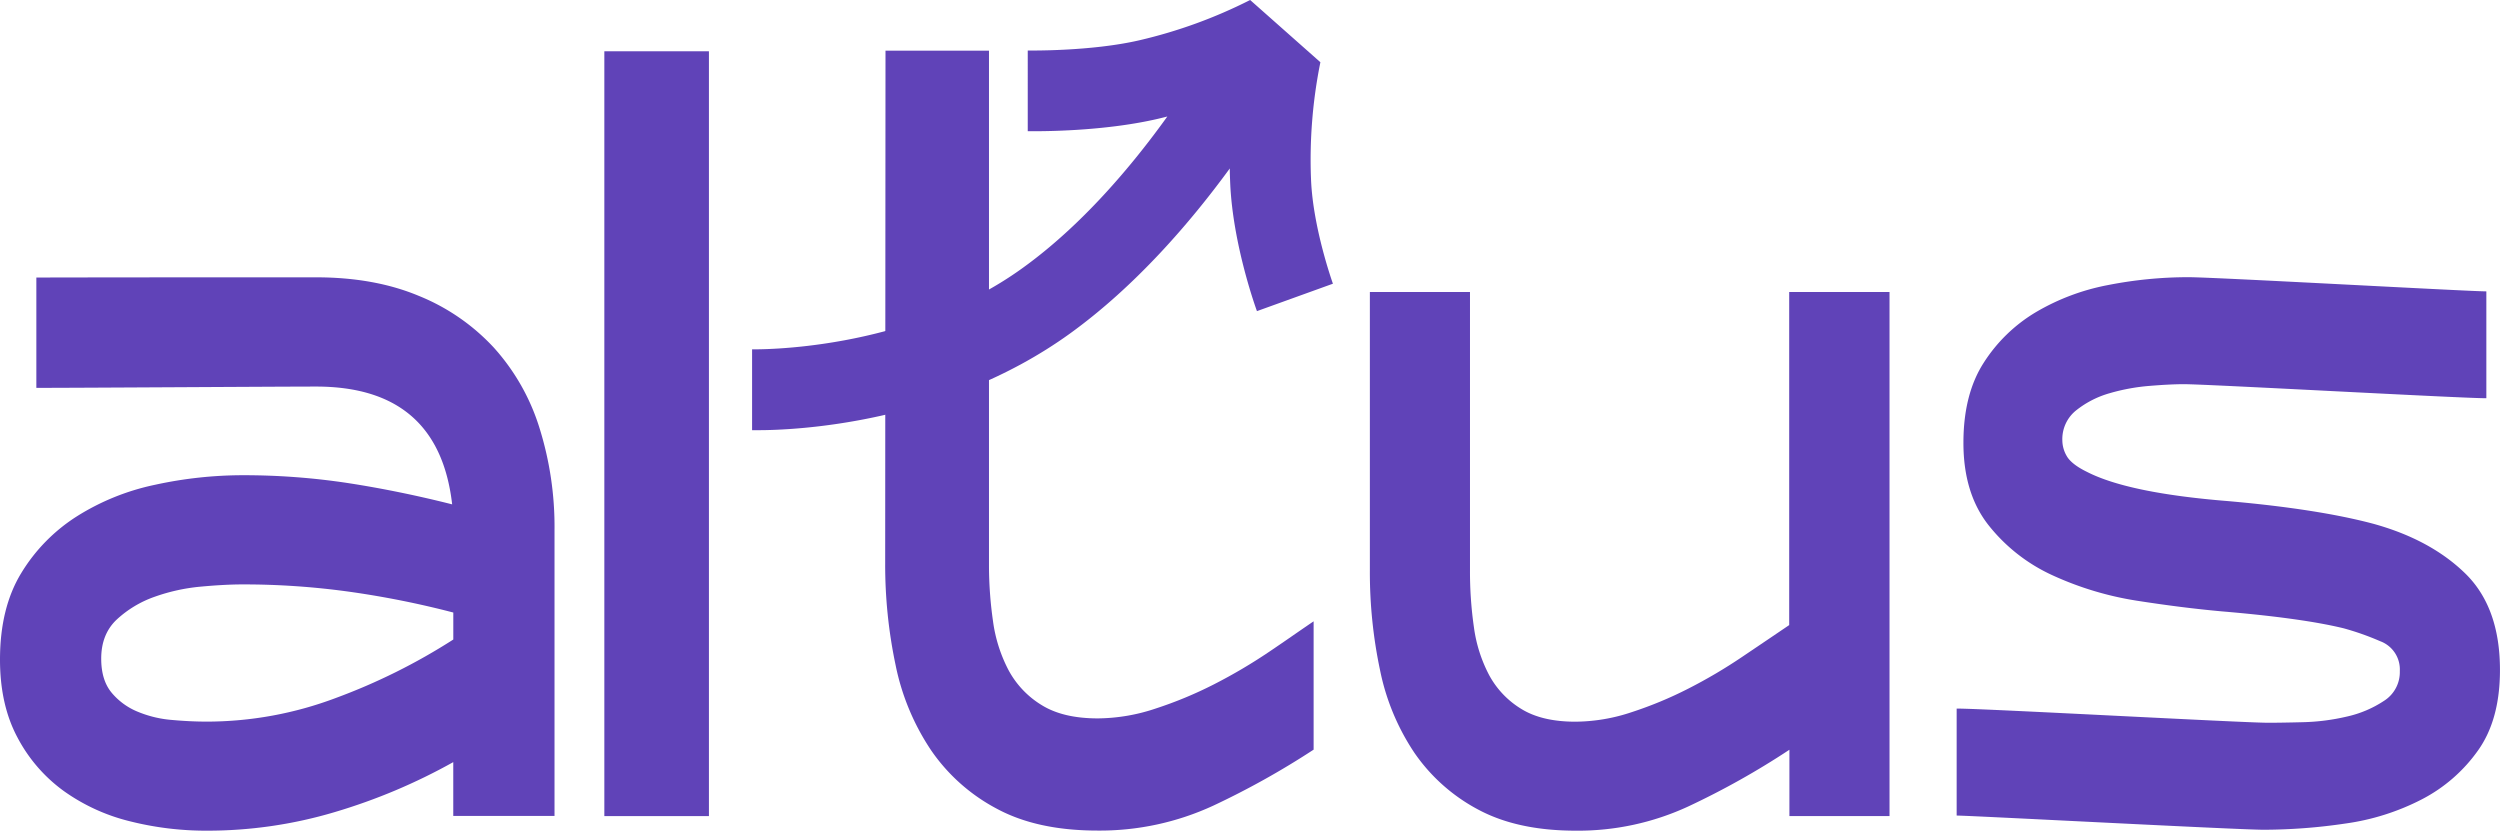 <?xml version="1.0" encoding="UTF-8"?> <svg xmlns="http://www.w3.org/2000/svg" id="Layer_1" data-name="Layer 1" viewBox="0 0 704.94 234.24"> <defs> <style>.cls-1{fill:#6043b8;}</style> </defs> <path class="cls-1" d="M89.12,78.2q16.48,0,29,5.24A58.94,58.94,0,0,1,139.23,98a60.56,60.56,0,0,1,12.84,22.51,93.27,93.27,0,0,1,4.29,29v80.56H127.81V214.9A163.68,163.68,0,0,1,94.35,229a125.56,125.56,0,0,1-36,5.23,87.75,87.75,0,0,1-21.89-2.69A54.26,54.26,0,0,1,17.92,223a43.75,43.75,0,0,1-13-15.06Q0,198.73,0,186q0-14.59,6-24.42a49.15,49.15,0,0,1,15.7-16,67,67,0,0,1,22-8.88A116.28,116.28,0,0,1,68.51,134a196.1,196.1,0,0,1,29.65,2.22q14.43,2.23,29.34,6Q123.69,109,89.12,109c-10.15,0-67.35.37-78.87.37V78.26C29.55,78.2,73.47,78.2,89.12,78.2ZM28.54,185.72q0,6,2.86,9.51a18.78,18.78,0,0,0,7.29,5.4A31.75,31.75,0,0,0,48.37,203q5.22.48,10,.48a103.52,103.52,0,0,0,36.31-6.66,170.48,170.48,0,0,0,33.14-16.49v-7.61a258,258,0,0,0-29.33-5.87,217.08,217.08,0,0,0-30-2.06q-5.09,0-11.9.63a53,53,0,0,0-13,2.86A30.61,30.61,0,0,0,33,174.62Q28.54,178.75,28.54,185.72Z"></path> <path class="cls-1" d="M170.41,14.46H199.9V230.12H170.41Z"></path> <path class="cls-1" d="M504.57,211.41a224.47,224.47,0,0,1-28.54,16,73.93,73.93,0,0,1-31.72,6.82q-16.49,0-27.59-6a50.51,50.51,0,0,1-17.92-16,64.92,64.92,0,0,1-9.67-23.31A133.06,133.06,0,0,1,386.27,161V82.33H414.5V161a109.89,109.89,0,0,0,1.11,15.86,40.5,40.5,0,0,0,4.28,13.48,25.12,25.12,0,0,0,9,9.51q5.86,3.66,15.38,3.65a50.9,50.9,0,0,0,15.86-2.7,110,110,0,0,0,16-6.66,142.86,142.86,0,0,0,15.06-8.88q7.29-4.91,13.32-9V82.33H532.8V230.12H504.57Z"></path> <path class="cls-1" d="M615.82,108.33q-3.81,0-9.68.48a56.35,56.35,0,0,0-11.25,2.06,27,27,0,0,0-9.36,4.76,10.36,10.36,0,0,0-4,8.56,8.9,8.9,0,0,0,1.26,4.44c.85,1.48,2.75,3,5.71,4.44q11.73,6,40,8.25,25.05,2.22,40.6,6.34,16.17,4.44,26,14t9.83,27.27q0,14-6.19,22.68a44.37,44.37,0,0,1-15.85,13.79,66.84,66.84,0,0,1-21.57,6.82,159,159,0,0,1-23,1.75c-7.41,0-82.59-4-86.59-4V199.8c8.13,0,80.66,4,87.85,4,2.33,0,5.6-.05,9.84-.16a60.36,60.36,0,0,0,12.36-1.59,31.24,31.24,0,0,0,10.47-4.44,9.57,9.57,0,0,0,4.44-8.4,8.48,8.48,0,0,0-5.55-8.41,76.33,76.33,0,0,0-10.31-3.64q-11.73-2.86-34.25-4.76-11.1-1-23.94-3a90.45,90.45,0,0,1-23.79-7.14,48.87,48.87,0,0,1-18.08-14.11q-7.14-9-7.13-23.31,0-13.64,5.7-22.52A44.32,44.32,0,0,1,574.11,88a63.24,63.24,0,0,1,20.3-7.62,117.66,117.66,0,0,1,22.68-2.22c7.39,0,79,4,84,4v30.13C694.43,112.33,622.58,108.33,615.82,108.33Z"></path> <path class="cls-1" d="M357.87,183.79a148,148,0,0,1-15.51,9.15,113.33,113.33,0,0,1-16.49,6.85,52.19,52.19,0,0,1-16.32,2.78q-9.8,0-15.84-3.76A25.85,25.85,0,0,1,284.4,189a41.67,41.67,0,0,1-4.4-13.88,111.36,111.36,0,0,1-1.13-15.31h0V14.29H249.69l-.09,144.52a136.76,136.76,0,0,0,2.94,28.74,66.86,66.86,0,0,0,10,24A51.75,51.75,0,0,0,281,228q11.42,6.19,28.4,6.2a76.19,76.19,0,0,0,32.66-7,229.75,229.75,0,0,0,28.35-15.82V175.2C366.5,177.84,362.47,180.7,357.87,183.79Z"></path> <path class="cls-1" d="M369.68,50.64a138.44,138.44,0,0,1,2.64-33.09L352.51,0a138.11,138.11,0,0,1-31.2,11.35c-13.76,3.19-31.35,2.89-31.51,2.89V37c.14,0,.82,0,1.94,0,5.4,0,21-.3,34.73-3.49.91-.22,1.8-.43,2.69-.66C319,47,305,63.56,288.45,75.5c-33,23.93-76,23-76.38,23v22.8c.2,0,.82,0,1.83,0,9.44,0,52.24-1.5,87.93-27.34,18.37-13.3,33.72-31.1,44.94-46.46,0,1.33.06,2.68.11,4,.71,17.37,7.27,35.46,7.55,36.23L375.85,80C375.8,79.81,370.24,64.39,369.68,50.64Z"></path> </svg> 